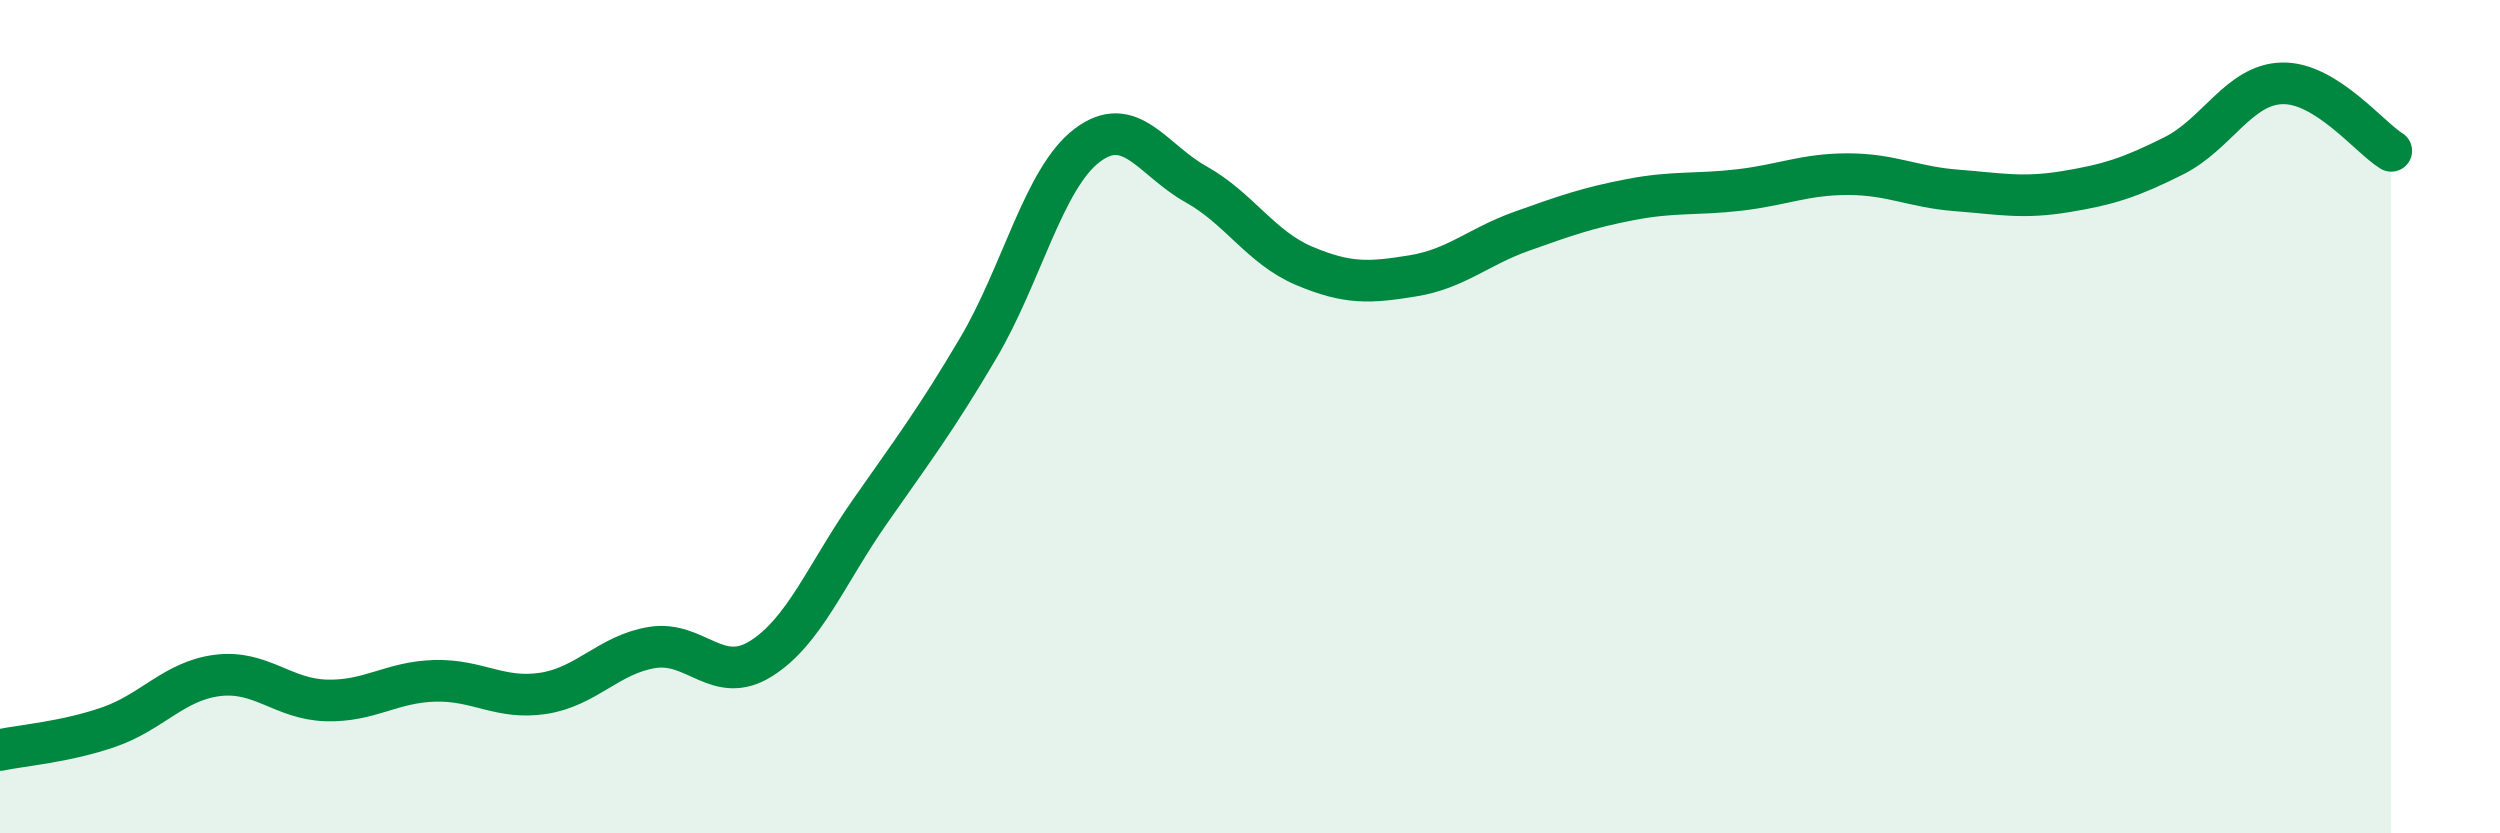 
    <svg width="60" height="20" viewBox="0 0 60 20" xmlns="http://www.w3.org/2000/svg">
      <path
        d="M 0,18 C 0.52,17.89 1.57,17.81 2.61,17.45 C 3.65,17.09 4.18,16.34 5.22,16.21 C 6.26,16.08 6.79,16.78 7.83,16.81 C 8.87,16.84 9.39,16.37 10.43,16.34 C 11.47,16.31 12,16.8 13.04,16.64 C 14.08,16.48 14.61,15.71 15.65,15.54 C 16.69,15.37 17.22,16.46 18.26,15.81 C 19.3,15.16 19.83,13.78 20.87,12.29 C 21.91,10.8 22.44,10.11 23.48,8.35 C 24.52,6.59 25.05,4.28 26.09,3.49 C 27.13,2.7 27.66,3.84 28.7,4.42 C 29.74,5 30.26,5.94 31.3,6.38 C 32.34,6.82 32.87,6.79 33.91,6.62 C 34.95,6.45 35.48,5.92 36.52,5.55 C 37.56,5.18 38.09,4.99 39.13,4.79 C 40.17,4.59 40.7,4.68 41.74,4.56 C 42.78,4.44 43.31,4.18 44.35,4.18 C 45.39,4.18 45.92,4.49 46.96,4.57 C 48,4.65 48.53,4.77 49.57,4.6 C 50.61,4.43 51.13,4.26 52.17,3.74 C 53.21,3.22 53.74,2.02 54.78,2 C 55.82,1.98 56.87,3.3 57.39,3.62L57.39 20L0 20Z"
        fill="#008740"
        opacity="0.1"
        stroke-linecap="round"
        stroke-linejoin="round"
      />
      <path
        d="M 0,18 C 0.52,17.89 1.57,17.81 2.61,17.45 C 3.65,17.09 4.18,16.34 5.22,16.21 C 6.26,16.08 6.79,16.78 7.83,16.81 C 8.87,16.84 9.39,16.37 10.43,16.34 C 11.47,16.31 12,16.8 13.04,16.64 C 14.08,16.48 14.61,15.71 15.65,15.54 C 16.69,15.37 17.22,16.46 18.26,15.81 C 19.3,15.16 19.83,13.78 20.87,12.29 C 21.91,10.8 22.44,10.11 23.48,8.35 C 24.52,6.59 25.05,4.28 26.09,3.49 C 27.13,2.7 27.66,3.84 28.7,4.42 C 29.74,5 30.26,5.94 31.3,6.38 C 32.34,6.82 32.87,6.79 33.91,6.62 C 34.95,6.45 35.48,5.92 36.52,5.55 C 37.56,5.18 38.09,4.99 39.13,4.79 C 40.17,4.59 40.7,4.68 41.74,4.56 C 42.78,4.44 43.31,4.18 44.35,4.18 C 45.39,4.18 45.92,4.49 46.96,4.57 C 48,4.65 48.53,4.77 49.57,4.6 C 50.61,4.43 51.13,4.26 52.17,3.74 C 53.21,3.22 53.74,2.02 54.78,2 C 55.82,1.98 56.87,3.3 57.39,3.62"
        stroke="#008740"
        stroke-width="1"
        fill="none"
        stroke-linecap="round"
        stroke-linejoin="round"
      />
    </svg>
  